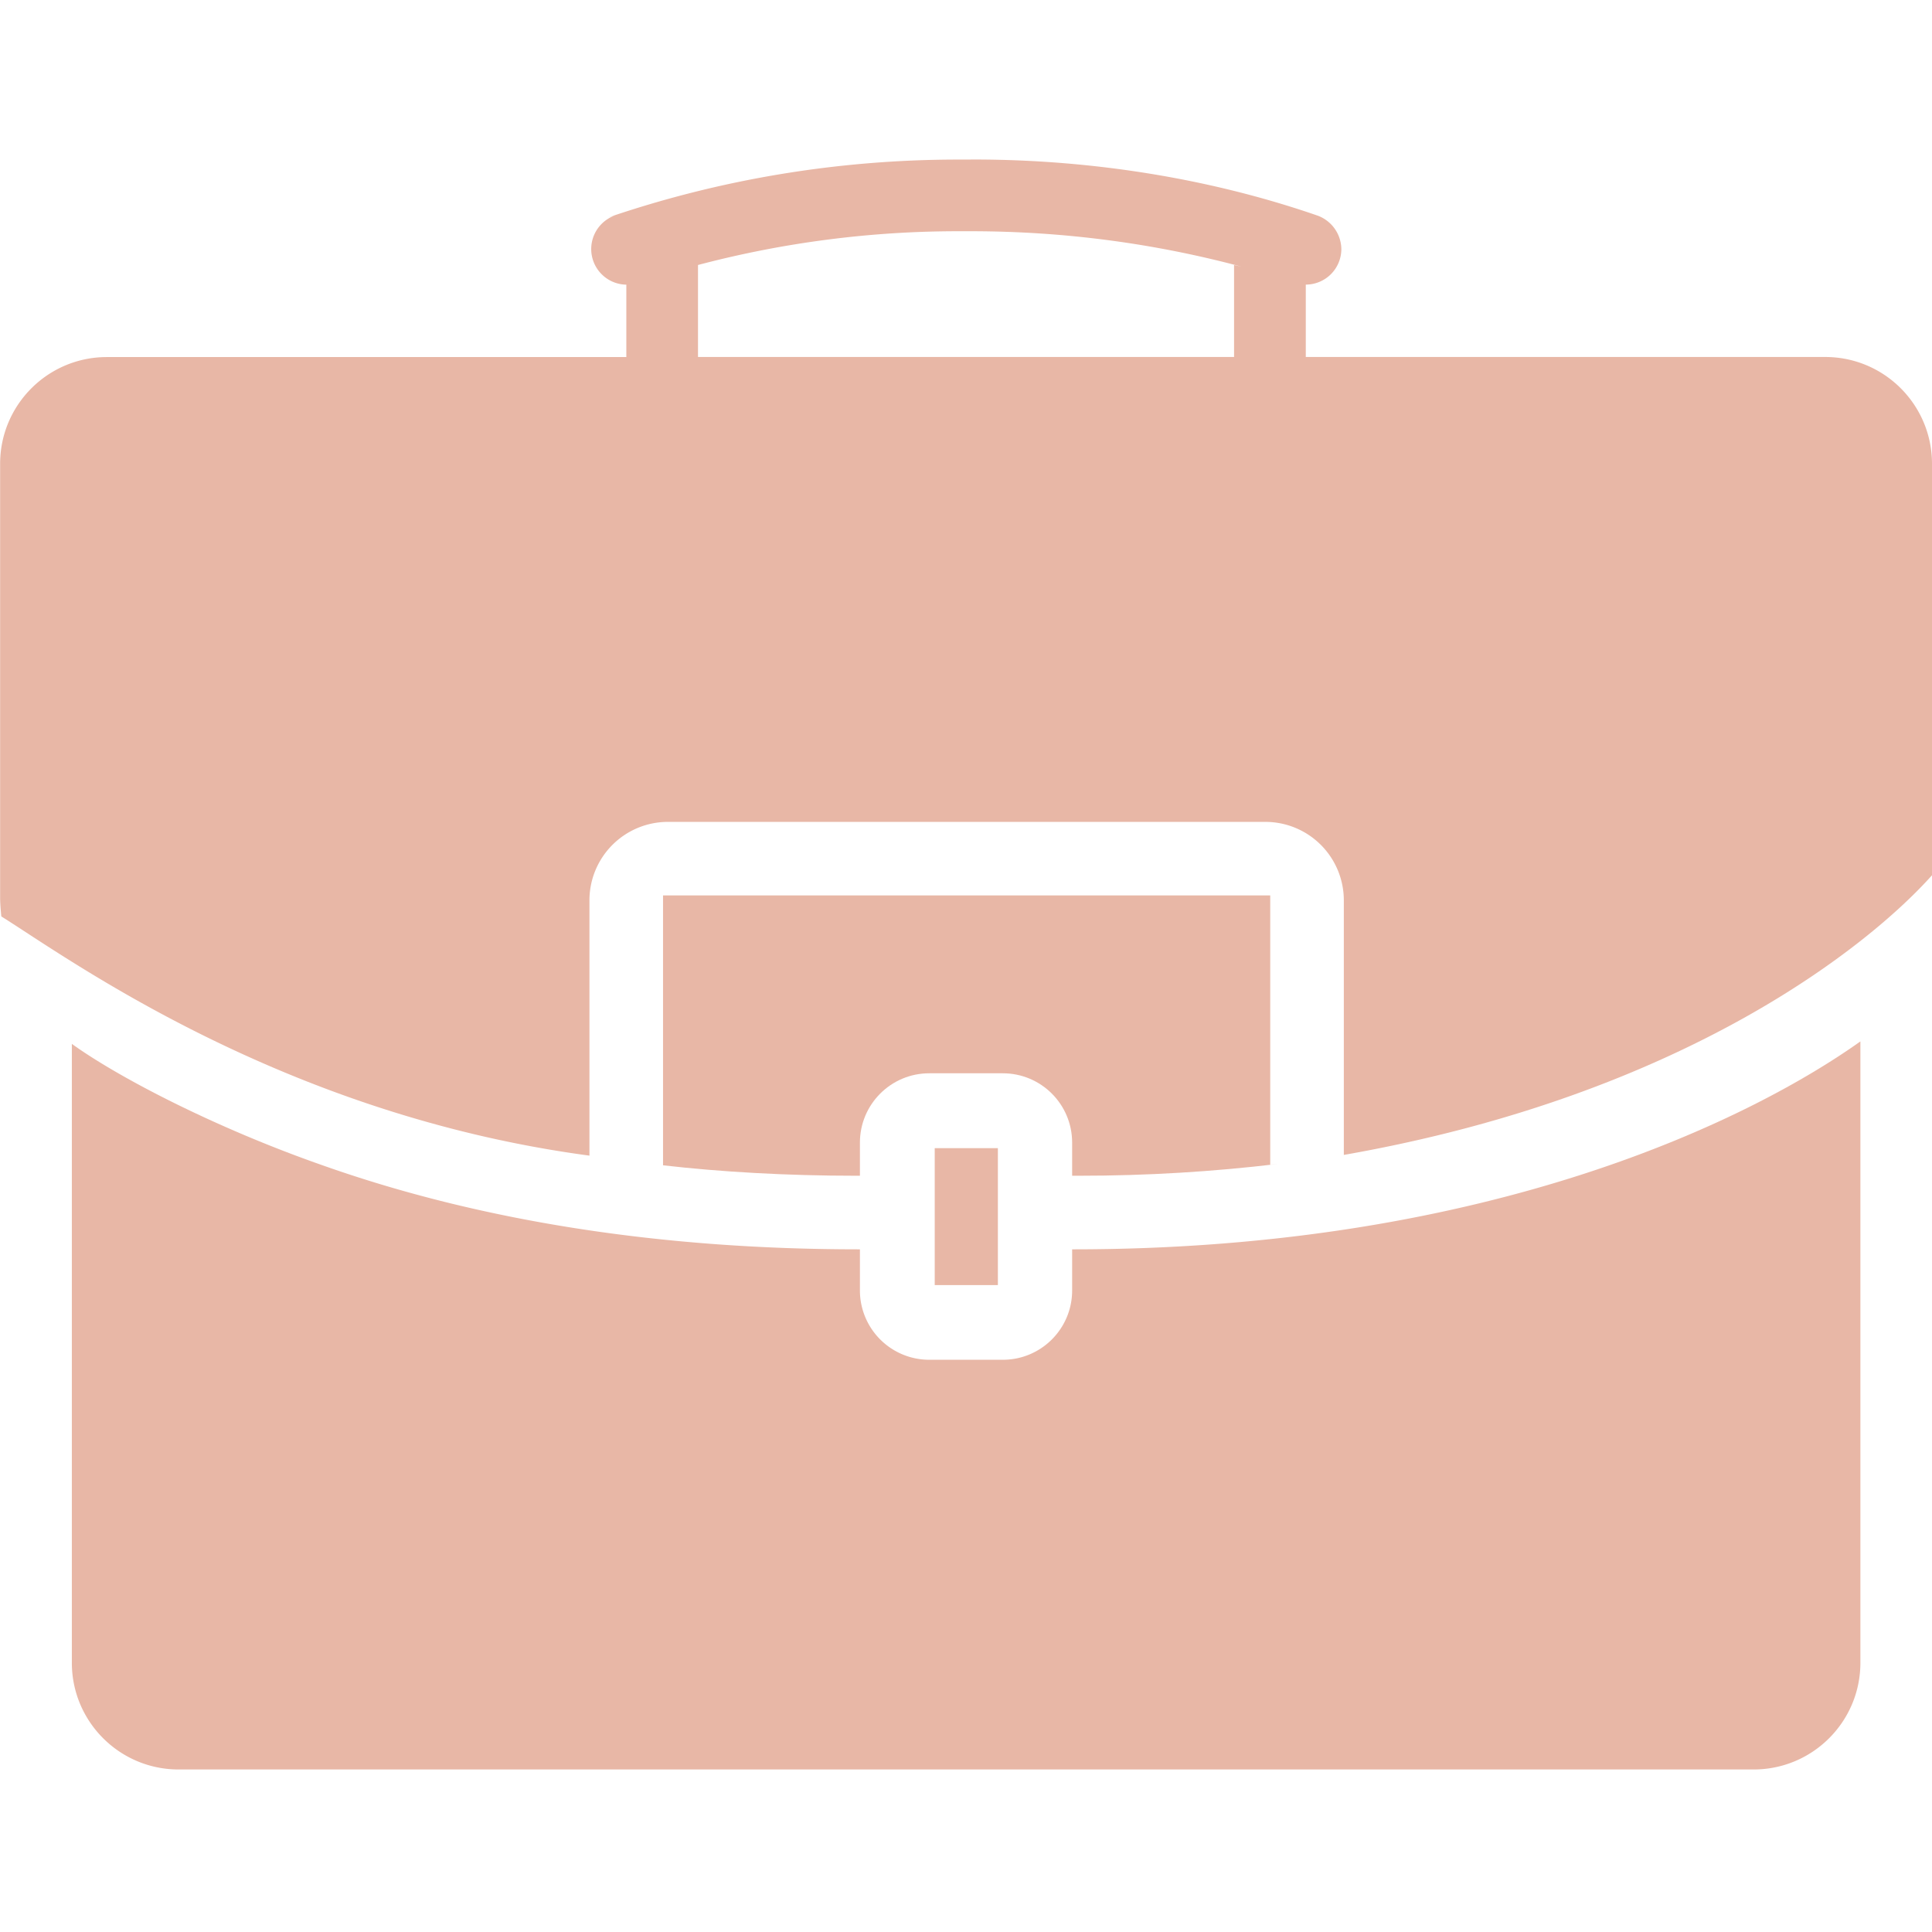 <svg xmlns="http://www.w3.org/2000/svg" width="32" height="32" viewBox="0 0 32 32" transform-origin="22.5px 22.5px" display="block" data-level="210" tenwebX_tlevel="12" xmlns:xlink="http://www.w3.org/1999/xlink"><path d="M17.768 19.474h.112c1.113 0 2.211-.067 3.289-.196l-.13.013v-4.46H10.982v4.47c.954.11 2.06.173 3.181.173h.08v-.549c0-.634.514-1.148 1.148-1.148h1.219c.634 0 1.148.514 1.148 1.148v.549z" data-level="211" fill="rgb(232, 183, 166)" style="opacity:1;stroke-width:1px;stroke-linecap:butt;stroke-linejoin:miter;transform-origin:0px 0px;display:inline;"></path><path d="M9.763 19.139v-4.226a1.3 1.3 0 011.3-1.3h9.895a1.3 1.3 0 011.3 1.3v4.216c5.679-.996 8.736-3.505 9.742-4.632V7.681c0-.976-.791-1.768-1.768-1.768h-8.604V4.714a.59.59 0 00.589-.589.6.6 0 00-.402-.557l-.004-.001c-1.696-.586-3.651-.925-5.684-.925l-.133.001h.007-.126c-2.034 0-3.988.339-5.81.962l.126-.038a.59.59 0 00.183 1.148v1.199H1.77c-.976 0-1.768.791-1.768 1.768v7.182c0 .102.01.213.02.315 1.107.691 4.643 3.281 9.742 3.962zm1.798-14.75a16.865 16.865 0 014.358-.559h.086-.004.081c1.549 0 3.05.204 4.479.586l-.121-.027v1.524h-8.879z" data-level="212" fill="rgb(232, 183, 166)" style="opacity:1;stroke-width:1px;stroke-linecap:butt;stroke-linejoin:miter;transform-origin:0px 0px;display:inline;"></path><path d="M17.768 20.693h-.01v.681c0 .634-.514 1.148-1.148 1.148h-1.219a1.148 1.148 0 01-1.148-1.148v-.681h-.01c-3.291 0-6.288-.467-8.919-1.402-1.737-.61-3.332-1.432-4.124-2.001v10.25c0 .976.791 1.768 1.768 1.768h26.088c.976 0 1.768-.791 1.768-1.768V17.249c-1.757 1.25-6.085 3.444-13.044 3.444z" data-level="213" fill="rgb(232, 183, 166)" style="opacity:1;stroke-width:1px;stroke-linecap:butt;stroke-linejoin:miter;transform-origin:0px 0px;display:inline;"></path><path d="M15.482 19.017h1.046v2.268h-1.046v-2.268z" data-level="214" fill="rgb(232, 183, 166)" style="opacity:1;stroke-width:1px;stroke-linecap:butt;stroke-linejoin:miter;transform-origin:0px 0px;display:inline;"></path></svg>